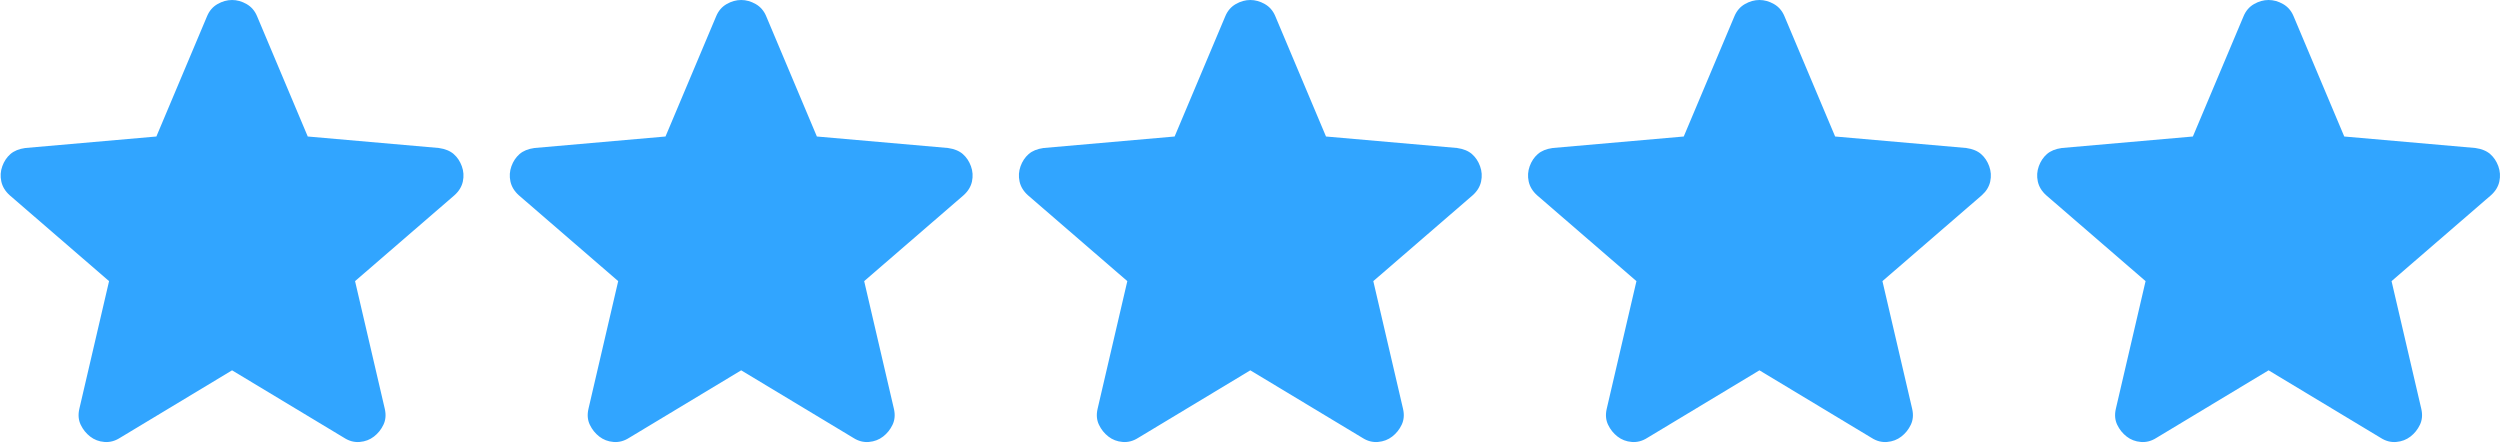<svg width="331" height="59" viewBox="0 0 331 59" fill="none" xmlns="http://www.w3.org/2000/svg">
<path d="M30.725 49.031L15.873 57.978C15.216 58.396 14.53 58.575 13.815 58.515C13.099 58.456 12.473 58.217 11.936 57.799C11.399 57.382 10.981 56.861 10.683 56.235C10.385 55.61 10.325 54.909 10.504 54.131L14.441 37.221L1.288 25.858C0.692 25.321 0.32 24.709 0.172 24.022C0.024 23.334 0.068 22.664 0.304 22.01C0.541 21.357 0.898 20.82 1.378 20.4C1.858 19.98 2.514 19.711 3.346 19.595L20.704 18.073L27.415 2.147C27.713 1.432 28.176 0.895 28.803 0.537C29.431 0.179 30.071 0 30.725 0C31.379 0 32.019 0.179 32.647 0.537C33.274 0.895 33.737 1.432 34.035 2.147L40.746 18.073L58.104 19.595C58.939 19.714 59.595 19.982 60.072 20.4C60.549 20.817 60.907 21.354 61.146 22.01C61.384 22.666 61.43 23.338 61.282 24.025C61.134 24.712 60.76 25.323 60.162 25.858L47.009 37.221L50.946 54.131C51.125 54.907 51.065 55.608 50.767 56.235C50.469 56.863 50.051 57.384 49.514 57.799C48.977 58.215 48.351 58.453 47.635 58.515C46.92 58.577 46.234 58.398 45.578 57.978L30.725 49.031Z" fill="#31A5FF"/>
<path d="M98.133 49.031L83.281 57.978C82.625 58.396 81.939 58.575 81.223 58.515C80.507 58.456 79.881 58.217 79.344 57.799C78.807 57.382 78.39 56.861 78.091 56.235C77.793 55.61 77.733 54.909 77.912 54.131L81.849 37.221L68.697 25.858C68.1 25.321 67.728 24.709 67.58 24.022C67.432 23.334 67.476 22.664 67.713 22.01C67.949 21.357 68.307 20.82 68.786 20.4C69.266 19.98 69.922 19.711 70.755 19.595L88.112 18.073L94.823 2.147C95.121 1.432 95.584 0.895 96.211 0.537C96.839 0.179 97.48 0 98.133 0C98.787 0 99.428 0.179 100.055 0.537C100.683 0.895 101.145 1.432 101.444 2.147L108.154 18.073L125.512 19.595C126.347 19.714 127.003 19.982 127.48 20.4C127.957 20.817 128.315 21.354 128.554 22.01C128.793 22.666 128.838 23.338 128.69 24.025C128.542 24.712 128.169 25.323 127.57 25.858L114.417 37.221L118.354 54.131C118.533 54.907 118.473 55.608 118.175 56.235C117.877 56.863 117.459 57.384 116.923 57.799C116.386 58.215 115.759 58.453 115.044 58.515C114.328 58.577 113.642 58.398 112.986 57.978L98.133 49.031Z" fill="#31A5FF"/>
<path d="M165.541 49.031L150.689 57.978C150.033 58.396 149.347 58.575 148.631 58.515C147.915 58.456 147.289 58.217 146.752 57.799C146.215 57.382 145.798 56.861 145.5 56.235C145.201 55.61 145.142 54.909 145.321 54.131L149.257 37.221L136.105 25.858C135.508 25.321 135.136 24.709 134.988 24.022C134.84 23.334 134.884 22.664 135.121 22.01C135.357 21.357 135.715 20.82 136.194 20.4C136.674 19.98 137.33 19.711 138.163 19.595L155.52 18.073L162.231 2.147C162.529 1.432 162.992 0.895 163.62 0.537C164.247 0.179 164.888 0 165.541 0C166.195 0 166.836 0.179 167.463 0.537C168.091 0.895 168.554 1.432 168.852 2.147L175.562 18.073L192.92 19.595C193.755 19.714 194.411 19.982 194.889 20.4C195.366 20.817 195.724 21.354 195.962 22.01C196.201 22.666 196.246 23.338 196.098 24.025C195.95 24.712 195.577 25.323 194.978 25.858L181.825 37.221L185.762 54.131C185.941 54.907 185.882 55.608 185.583 56.235C185.285 56.863 184.868 57.384 184.331 57.799C183.794 58.215 183.168 58.453 182.452 58.515C181.736 58.577 181.05 58.398 180.394 57.978L165.541 49.031Z" fill="#31A5FF"/>
<path d="M232.95 49.031L218.097 57.978C217.441 58.396 216.755 58.575 216.04 58.515C215.324 58.456 214.697 58.217 214.161 57.799C213.624 57.382 213.206 56.861 212.908 56.235C212.61 55.61 212.55 54.909 212.729 54.131L216.666 37.221L203.513 25.858C202.917 25.321 202.545 24.709 202.397 24.022C202.249 23.334 202.293 22.664 202.529 22.01C202.765 21.357 203.123 20.82 203.603 20.4C204.082 19.98 204.739 19.711 205.571 19.595L222.929 18.073L229.639 2.147C229.938 1.432 230.401 0.895 231.028 0.537C231.656 0.179 232.296 0 232.95 0C233.604 0 234.244 0.179 234.872 0.537C235.499 0.895 235.962 1.432 236.26 2.147L242.971 18.073L260.329 19.595C261.164 19.714 261.82 19.982 262.297 20.4C262.774 20.817 263.132 21.354 263.371 22.01C263.609 22.666 263.655 23.338 263.507 24.025C263.359 24.712 262.985 25.323 262.386 25.858L249.234 37.221L253.171 54.131C253.35 54.907 253.29 55.608 252.992 56.235C252.694 56.863 252.276 57.384 251.739 57.799C251.202 58.215 250.576 58.453 249.86 58.515C249.144 58.577 248.458 58.398 247.802 57.978L232.95 49.031Z" fill="#31A5FF"/>
<path d="M300.358 49.031L285.506 57.978C284.85 58.396 284.164 58.575 283.448 58.515C282.732 58.456 282.106 58.217 281.569 57.799C281.032 57.382 280.615 56.861 280.316 56.235C280.018 55.61 279.959 54.909 280.137 54.131L284.074 37.221L270.922 25.858C270.325 25.321 269.953 24.709 269.805 24.022C269.657 23.334 269.701 22.664 269.938 22.01C270.174 21.357 270.532 20.82 271.011 20.4C271.491 19.98 272.147 19.711 272.98 19.595L290.337 18.073L297.048 2.147C297.346 1.432 297.809 0.895 298.436 0.537C299.064 0.179 299.705 0 300.358 0C301.012 0 301.653 0.179 302.28 0.537C302.908 0.895 303.371 1.432 303.669 2.147L310.379 18.073L327.737 19.595C328.572 19.714 329.228 19.982 329.705 20.4C330.183 20.817 330.54 21.354 330.779 22.01C331.018 22.666 331.063 23.338 330.915 24.025C330.767 24.712 330.394 25.323 329.795 25.858L316.642 37.221L320.579 54.131C320.758 54.907 320.698 55.608 320.4 56.235C320.102 56.863 319.684 57.384 319.148 57.799C318.611 58.215 317.984 58.453 317.269 58.515C316.553 58.577 315.867 58.398 315.211 57.978L300.358 49.031Z" fill="#31A5FF"/>
</svg>